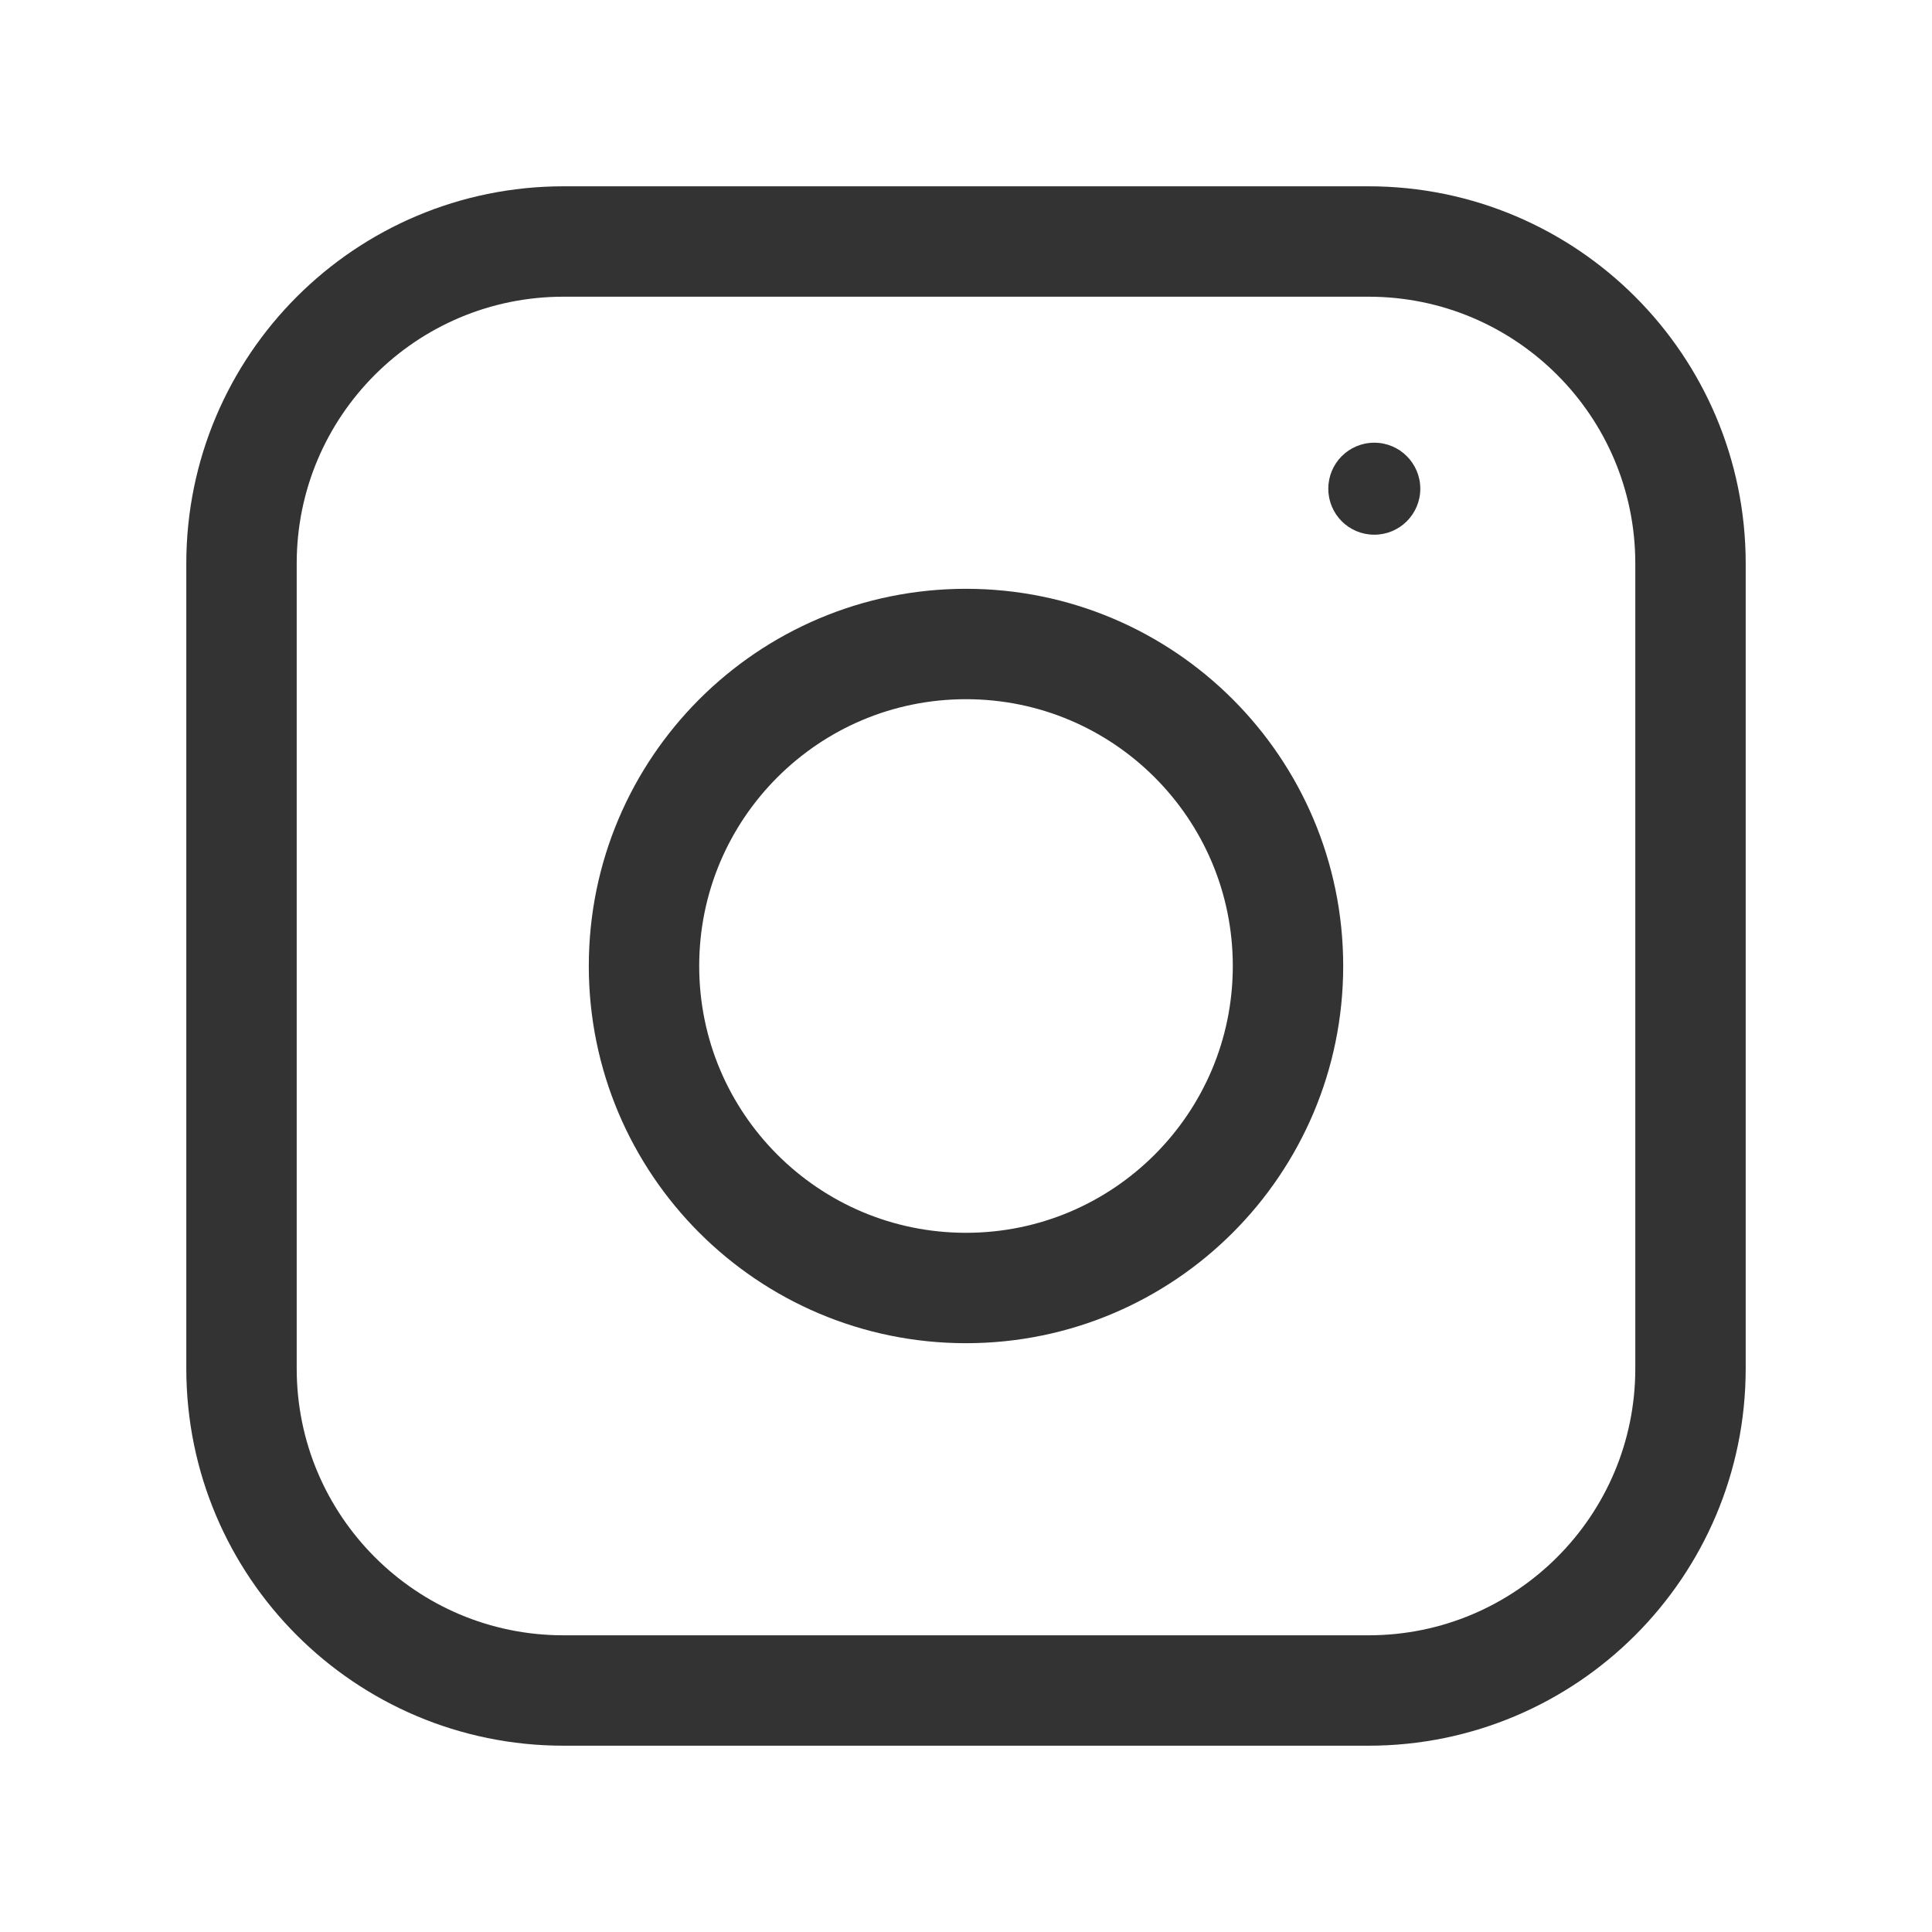 <svg width="21" height="21" viewBox="0 0 21 21" fill="none" xmlns="http://www.w3.org/2000/svg">
<path d="M14.875 2.625H6.125C4.192 2.625 2.625 4.192 2.625 6.125V14.875C2.625 16.808 4.192 18.375 6.125 18.375H14.875C16.808 18.375 18.375 16.808 18.375 14.875V6.125C18.375 4.192 16.808 2.625 14.875 2.625Z" stroke="#333333" stroke-width="1.2" stroke-linejoin="round"/>
<path d="M10.5 14C12.433 14 14 12.433 14 10.5C14 8.567 12.433 7 10.5 7C8.567 7 7 8.567 7 10.5C7 12.433 8.567 14 10.5 14Z" stroke="#333333" stroke-width="1.2" stroke-linejoin="round"/>
<path d="M14.938 5.812C15.214 5.812 15.438 5.589 15.438 5.312C15.438 5.036 15.214 4.812 14.938 4.812C14.661 4.812 14.438 5.036 14.438 5.312C14.438 5.589 14.661 5.812 14.938 5.812Z" fill="#333333"/>
</svg>
